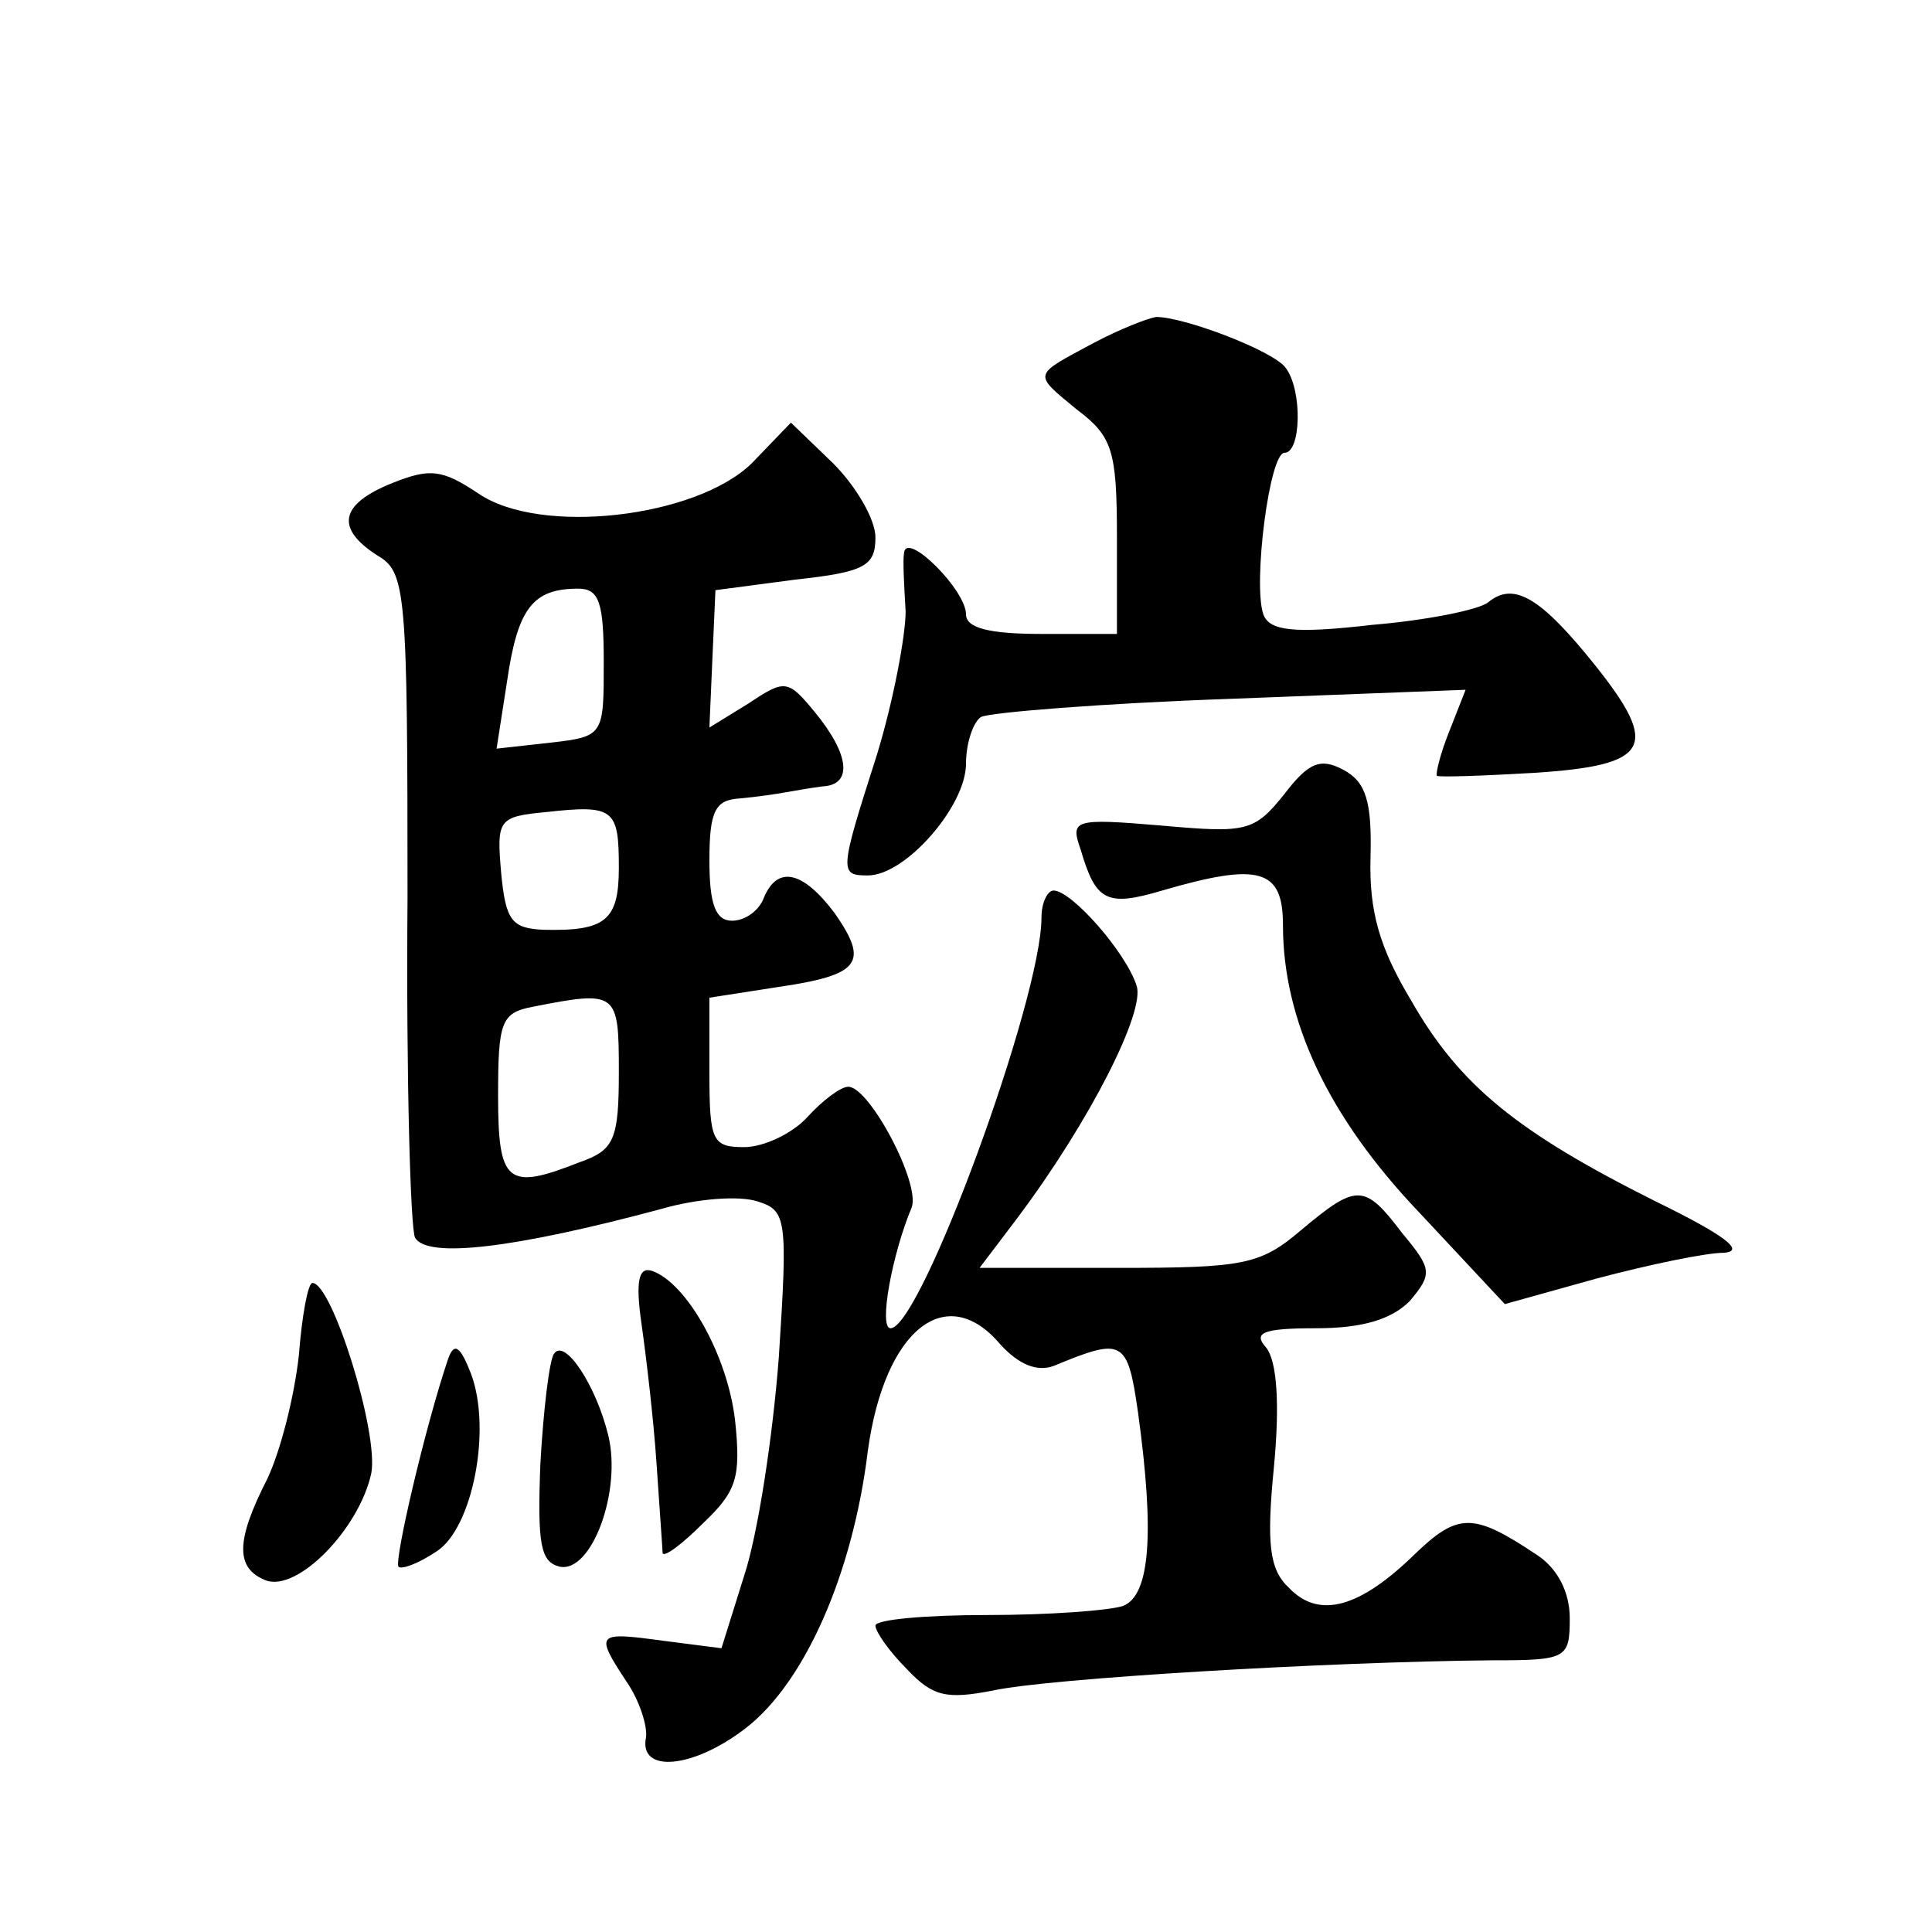 <?xml version="1.0" standalone="no"?>
<!DOCTYPE svg PUBLIC "-//W3C//DTD SVG 20010904//EN"
 "http://www.w3.org/TR/2001/REC-SVG-20010904/DTD/svg10.dtd">
<svg version="1.0" xmlns="http://www.w3.org/2000/svg"
 width="128pt" height="128pt" viewBox="0 0 128 128"
 preserveAspectRatio="xMidYMid meet">
<g transform="translate(0,128) scale(0.1,-0.1)"
fill="#0" stroke="none">
<path d="M725 1053 c-41 -22 -41 -20 -12 -44 24 -18 27 -27 27 -85 l0 -64 -50 0
c-35 0 -50 4 -50 13 0 16 -39 55 -41 41 -1 -5 0 -22 1 -39 0 -16 -8 -59 -19 -95
-25 -78 -25 -80 -6 -80 25 0 65 46 65 74 0 14 5 28 10 31 6 3 80 9 165 12 l156
6 -11 -28 c-6 -15 -9 -28 -8 -29 2 -1 31 0 65 2 76 5 83 17 40 71 -36 45 -54 56
-71 42 -6 -5 -41 -12 -77 -15 -52 -6 -68 -4 -72 7 -7 20 4 107 14 107 11 0 12 41
1 56 -7 11 -67 34 -86 34 -6 -1 -24 -8 -41 -17z M498 973 c-37 -36 -140 -48 -181
-20 -24 16 -32 17 -57 7 -35 -14 -38 -30 -10 -48 19 -11 20 -23 20 -227 -1 -119
2 -220 5 -225 8 -14 66 -7 163 19 24 7 52 9 64 5 19 -6 20 -11 14 -103 -4 -53 -14
-118 -23 -145 l-15 -48 -39 5 c-44 6 -45 5 -24 -27 9 -13 14 -30 13 -37 -5 -24
31 -21 66 6 39 30 71 102 81 184 11 80 52 113 88 70 12 -13 24 -18 35 -14 46 19
49 18 56 -31 11 -80 8 -121 -10 -128 -9 -3 -49 -6 -90 -6 -41 0 -74 -3 -74 -7 0
-4 9 -17 21 -29 17 -18 26 -20 57 -14 36 8 221 19 330 20 50 0 52 1 52 28 0 17
-8 33 -22 42 -42 28 -52 28 -81 0 -36 -35 -63 -43 -83 -22 -13 12 -15 29 -10 80
4 42 2 70 -5 79 -9 10 -3 13 33 13 31 0 50 6 62 18 15 18 15 21 -5 45 -25 33 -30
33 -67 2 -27 -23 -38 -25 -121 -25 l-92 0 25 33 c48 64 85 137 79 154 -7 22 -43
63 -55 63 -4 0 -8 -8 -8 -18 0 -54 -80 -272 -100 -272 -8 0 1 49 14 80 6 16 -28
80 -42 80 -5 0 -17 -9 -27 -20 -10 -11 -29 -20 -42 -20 -21 0 -23 4 -23 49 l0 50
45 7 c55 8 61 16 38 49 -21 28 -38 32 -47 10 -3 -8 -12 -15 -21 -15 -11 0 -15 11
-15 40 0 33 4 40 20 41 11 1 25 3 30 4 6 1 17 3 25 4 20 1 18 21 -5 49 -18 22 -20
22 -44 6 l-26 -16 2 46 2 45 53 7 c46 5 53 9 53 28 0 12 -13 34 -28 49 l-28 27
-26 -27z m-98 -132 c0 -48 0 -49 -35 -53 l-36 -4 7 45 c7 48 17 61 47 61 14 0 17
-9 17 -49z m10 -136 c0 -35 -9 -42 -50 -41 -21 1 -25 6 -28 38 -3 35 -2 37 30 40
45 5 48 2 48 -37z m0 -135 c0 -45 -3 -52 -26 -60 -48 -19 -54 -14 -54 44 0 49 2
55 23 59 56 11 57 10 57 -43z M851 754 c-20 -25 -25 -26 -81 -21 -59 5 -61 4 -54
-16 10 -34 17 -38 54 -27 65 19 80 14 80 -23 0 -63 30 -127 90 -190 l57 -61 61
17 c34 9 72 17 84 17 15 1 0 12 -45 34 -92 46 -130 77 -162 133 -21 35 -28 59 -27
95 1 37 -3 50 -18 58 -15 8 -23 5 -39 -16z M425 403 c3 -21 8 -63 10 -93 2 -30
4 -57 4 -59 1 -3 13 6 27 20 22 21 25 30 21 68 -5 43 -32 91 -55 99 -9 3 -11 -7
-7 -35z M198 382 c-3 -27 -12 -63 -21 -82 -21 -41 -21 -59 -1 -67 21 -8 62 34 70
71 5 27 -26 126 -39 126 -3 0 -7 -22 -9 -48z M297 380 c-15 -44 -36 -134 -33 -138
2 -2 13 2 25 10 24 15 37 81 23 118 -7 18 -11 21 -15 10z M367 383 c-3 -4 -7 -37
-9 -73 -2 -53 0 -65 13 -68 21 -4 41 50 32 87 -8 33 -29 65 -36 54z"/>
</g>
</svg>
